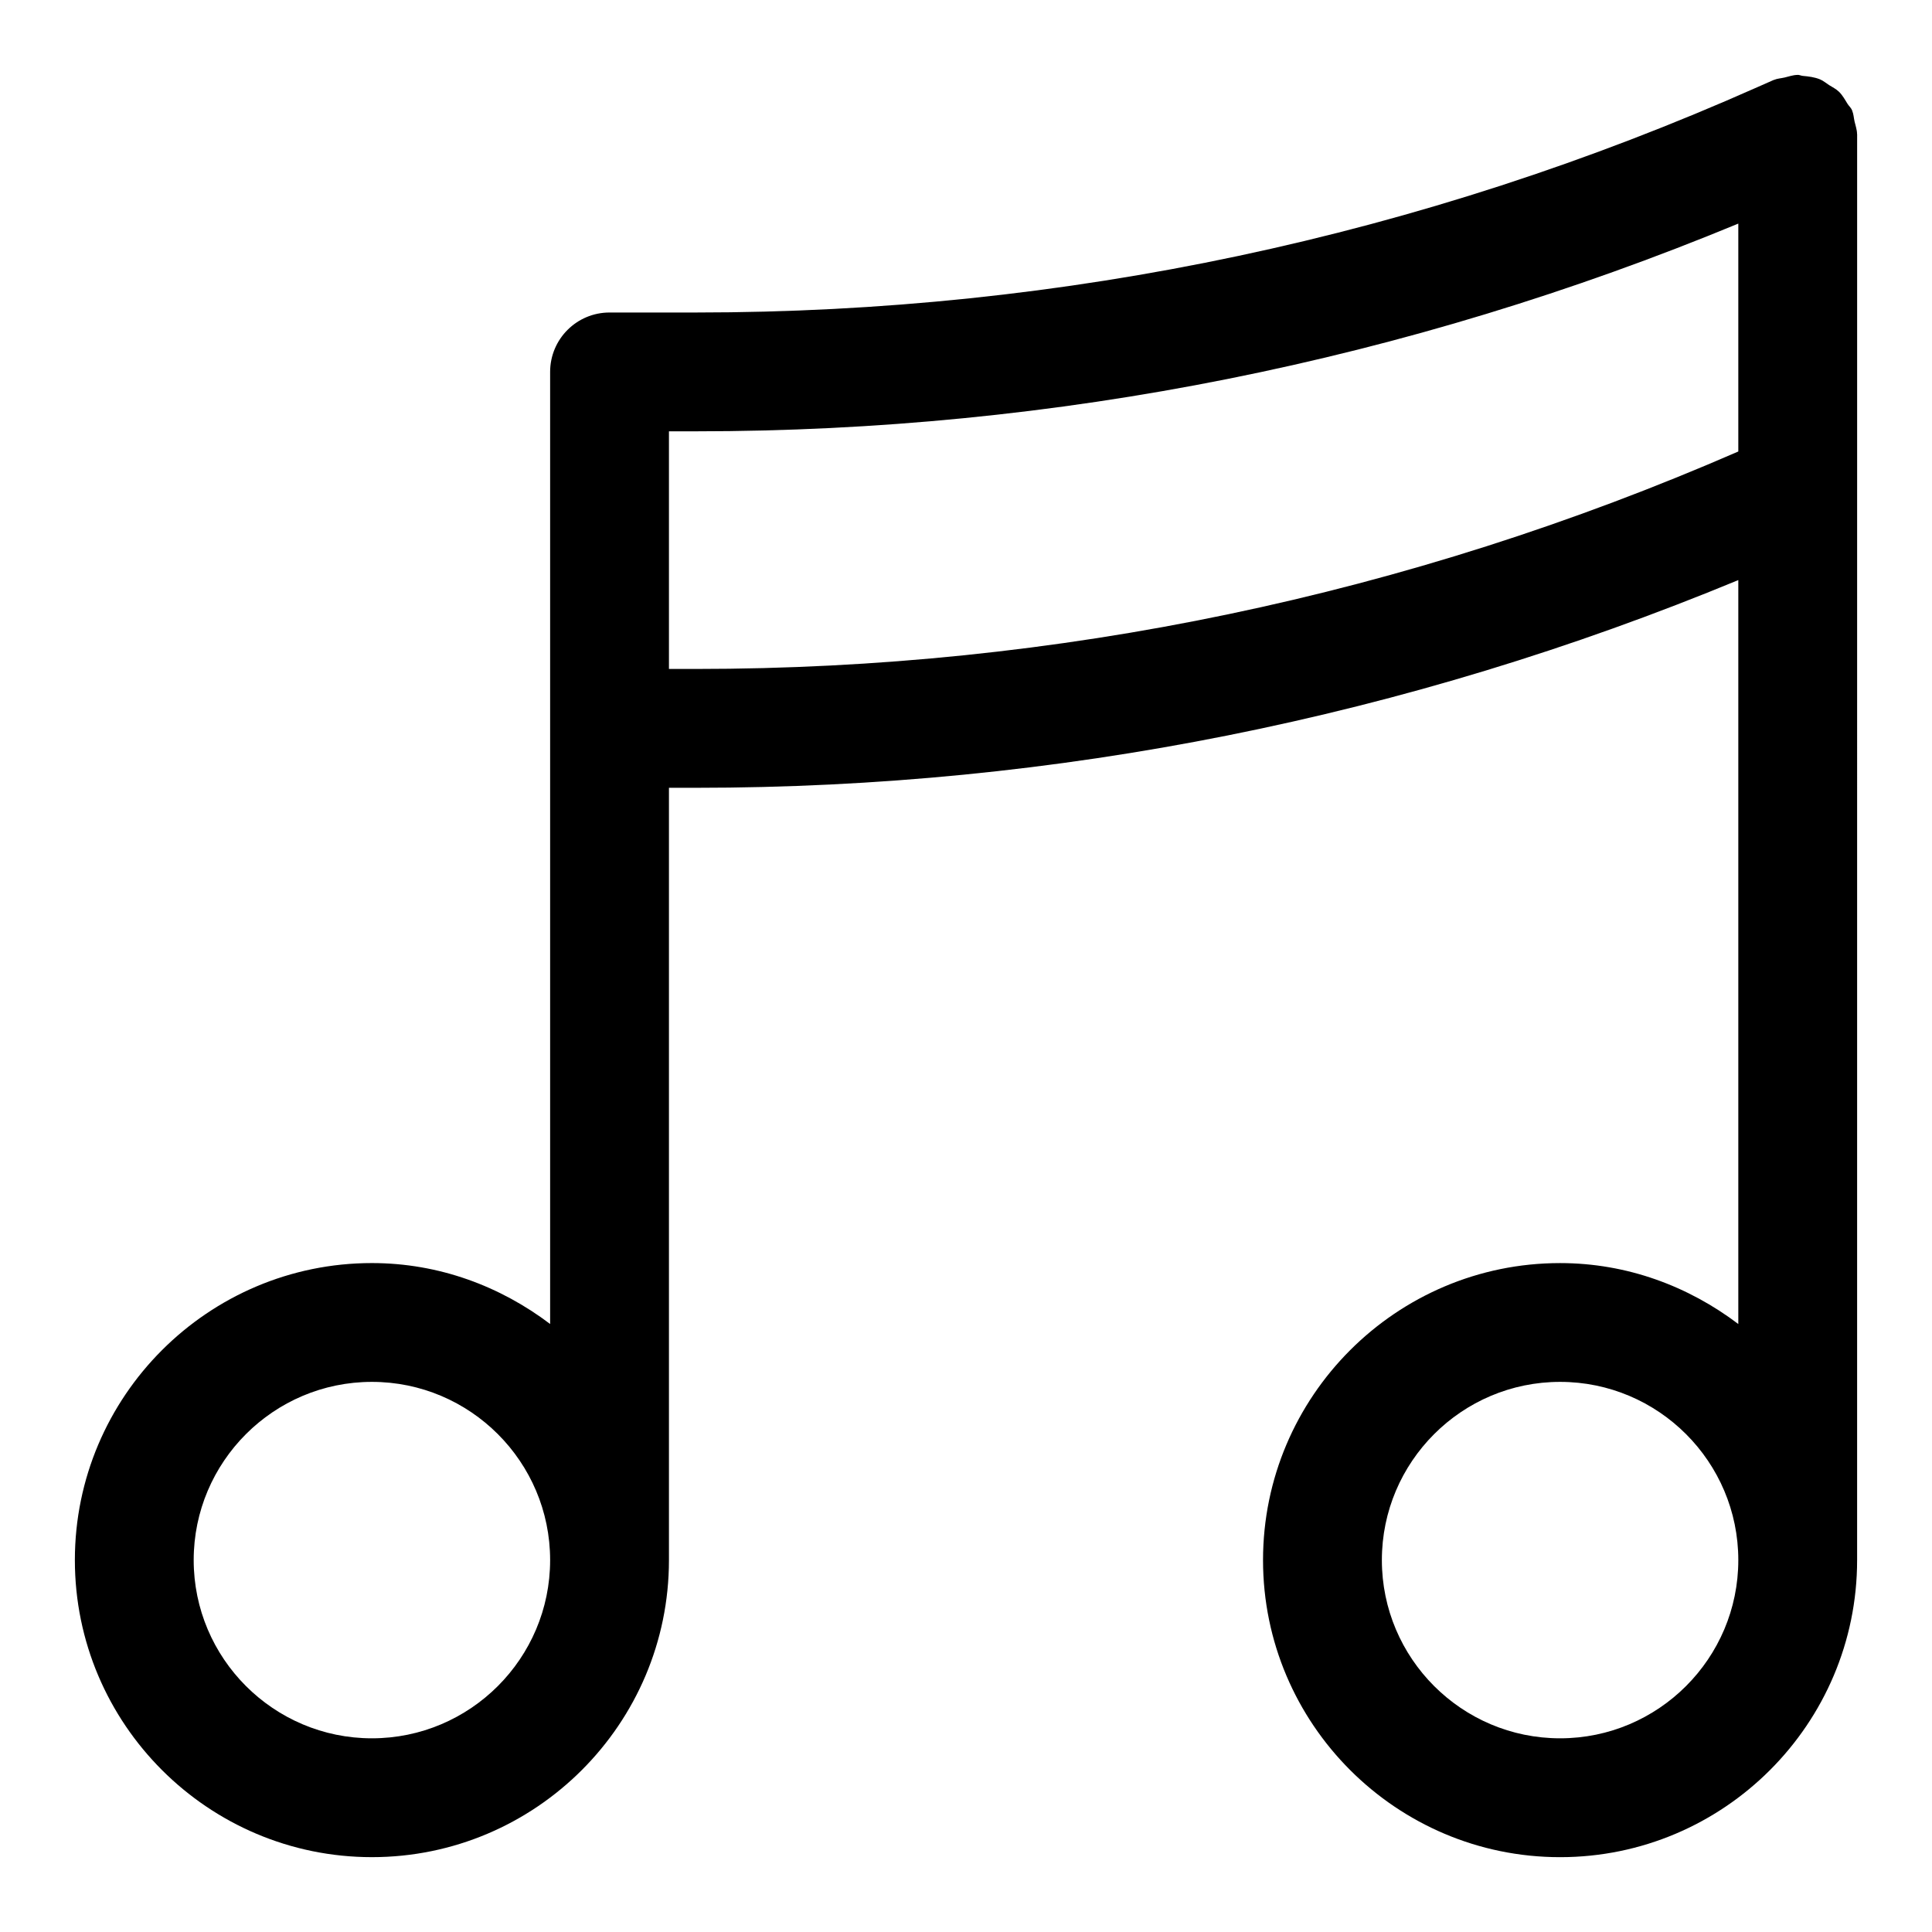 <?xml version="1.0" encoding="UTF-8"?>
<!-- Uploaded to: SVG Repo, www.svgrepo.com, Generator: SVG Repo Mixer Tools -->
<svg fill="#000000" width="800px" height="800px" version="1.1" viewBox="144 144 512 512" xmlns="http://www.w3.org/2000/svg">
 <path d="m636.16 273.75v-94.168c0-0.043-0.023-0.078-0.023-0.121-0.008-1.098-0.418-2.176-0.66-3.269-0.219-0.957-0.25-1.977-0.633-2.859-0.02-0.043-0.012-0.09-0.031-0.133-0.301-0.676-0.852-1.121-1.227-1.73-0.688-1.113-1.309-2.254-2.242-3.16-0.777-0.754-1.73-1.203-2.633-1.773-0.805-0.516-1.508-1.145-2.402-1.512-1.438-0.586-2.977-0.773-4.531-0.914-0.473-0.039-0.879-0.273-1.363-0.273-0.031 0-0.055 0.016-0.086 0.016-1.145 0.008-2.266 0.422-3.406 0.688-0.93 0.219-1.918 0.254-2.777 0.625-0.035 0.016-0.074 0.008-0.105 0.023l-4.324 1.91c-89.129 39.621-183.79 59.715-281.35 59.715h-22.832c-8.695 0-15.746 7.043-15.746 15.746v252.31c-13.195-9.992-29.441-16.148-47.23-16.148-43.402 0-78.719 35.316-78.719 78.719s35.316 78.719 78.719 78.719 78.719-35.316 78.719-78.719v-204.67h7.09c95.539 0 188.36-18.668 276.3-55.047v197.15c-13.199-9.992-29.445-16.148-47.234-16.148-43.402 0-78.719 35.316-78.719 78.719s35.316 78.719 78.719 78.719 78.719-35.316 78.719-78.719l0.004-283.64v-0.043zm-393.6 330.92c-26.047 0-47.23-21.188-47.23-47.23 0-26.047 21.188-47.23 47.23-47.23 26.047 0 47.23 21.188 47.23 47.23 0 26.043-21.188 47.23-47.23 47.23zm85.809-283.39h-7.09v-62.977h7.09c95.539 0 188.36-18.668 276.3-55.047v60.395c-87.664 38.16-180.58 57.629-276.3 57.629zm229.07 283.39c-26.047 0-47.23-21.188-47.23-47.23 0-26.047 21.188-47.23 47.23-47.23 26.047 0 47.23 21.188 47.23 47.23 0.004 26.043-21.184 47.23-47.23 47.23z"/>
</svg>